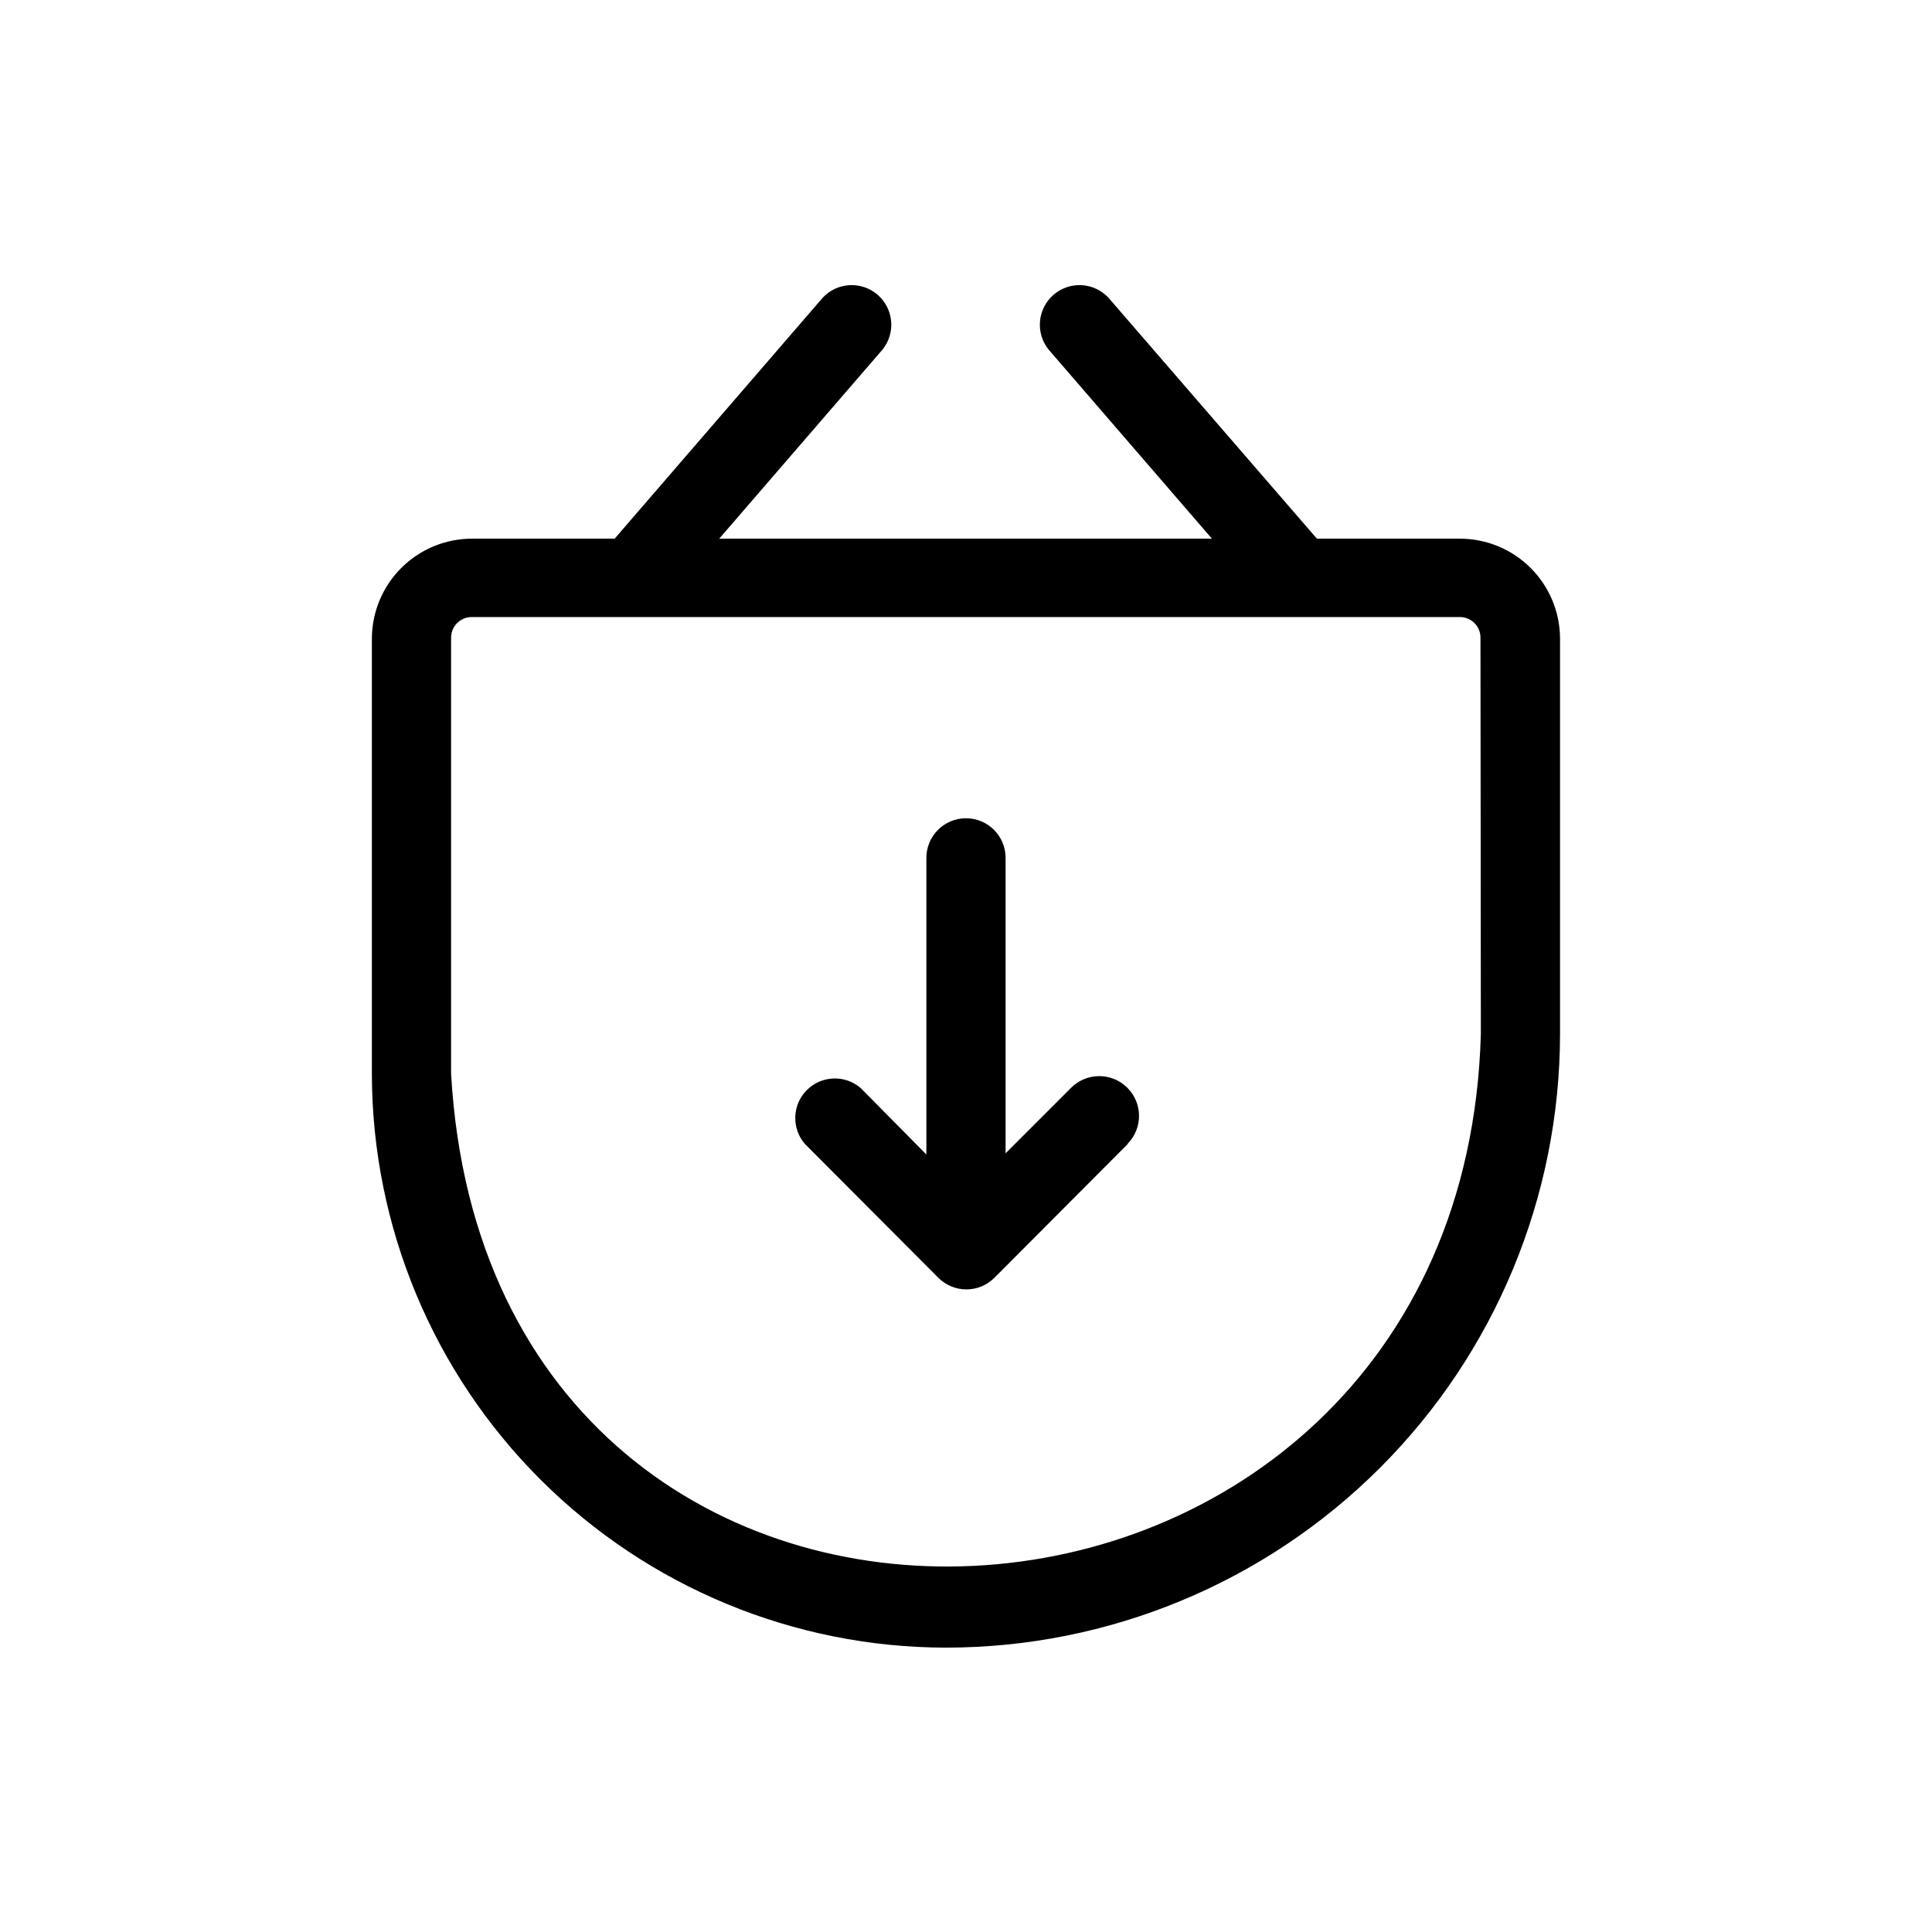 <?xml version="1.0" encoding="UTF-8"?>
<!-- Uploaded to: SVG Repo, www.svgrepo.com, Generator: SVG Repo Mixer Tools -->
<svg fill="#000000" width="800px" height="800px" version="1.1" viewBox="144 144 512 512" xmlns="http://www.w3.org/2000/svg">
 <path d="m530.88 286.75h-37.891l-55.207-63.816c-3.848-4.168-10.309-4.523-14.59-0.809-4.285 3.715-4.844 10.164-1.262 14.559l43.242 50.066h-130.57l43.242-50.066c3.582-4.394 3.027-10.844-1.258-14.559s-10.746-3.359-14.59 0.809l-55.105 63.816h-37.785c-7.043 0-13.797 2.797-18.777 7.777-4.981 4.981-7.777 11.734-7.777 18.777v115.46c0.109 40.301 16.191 78.914 44.719 107.38 28.523 28.465 67.172 44.469 107.47 44.496 43.121-0.027 84.469-17.164 114.97-47.645 30.5-30.48 47.66-71.82 47.715-114.94v-104.96c-0.055-7.004-2.875-13.707-7.852-18.641-4.973-4.934-11.695-7.703-18.703-7.703zm5.562 131.3c-5.039 178.43-262.4 193.86-272.9 10.496v-115.46h0.004c-0.027-1.465 0.535-2.879 1.559-3.926 1.027-1.047 2.434-1.637 3.898-1.637h261.88c1.469 0 2.871 0.59 3.898 1.637 1.027 1.047 1.59 2.461 1.562 3.926zm-93.52 29.074-35.371 35.477c-1.969 1.988-4.652 3.106-7.453 3.106-2.797 0-5.481-1.117-7.449-3.106l-35.371-35.477c-3.566-4.164-3.328-10.371 0.547-14.25 3.879-3.875 10.086-4.113 14.25-0.547l17.426 17.633v-78.617c0-5.797 4.699-10.496 10.496-10.496s10.496 4.699 10.496 10.496v78.301l17.32-17.32-0.004 0.004c4.086-4.148 10.762-4.195 14.906-0.105 4.144 4.086 4.191 10.758 0.105 14.902z"/>
</svg>
